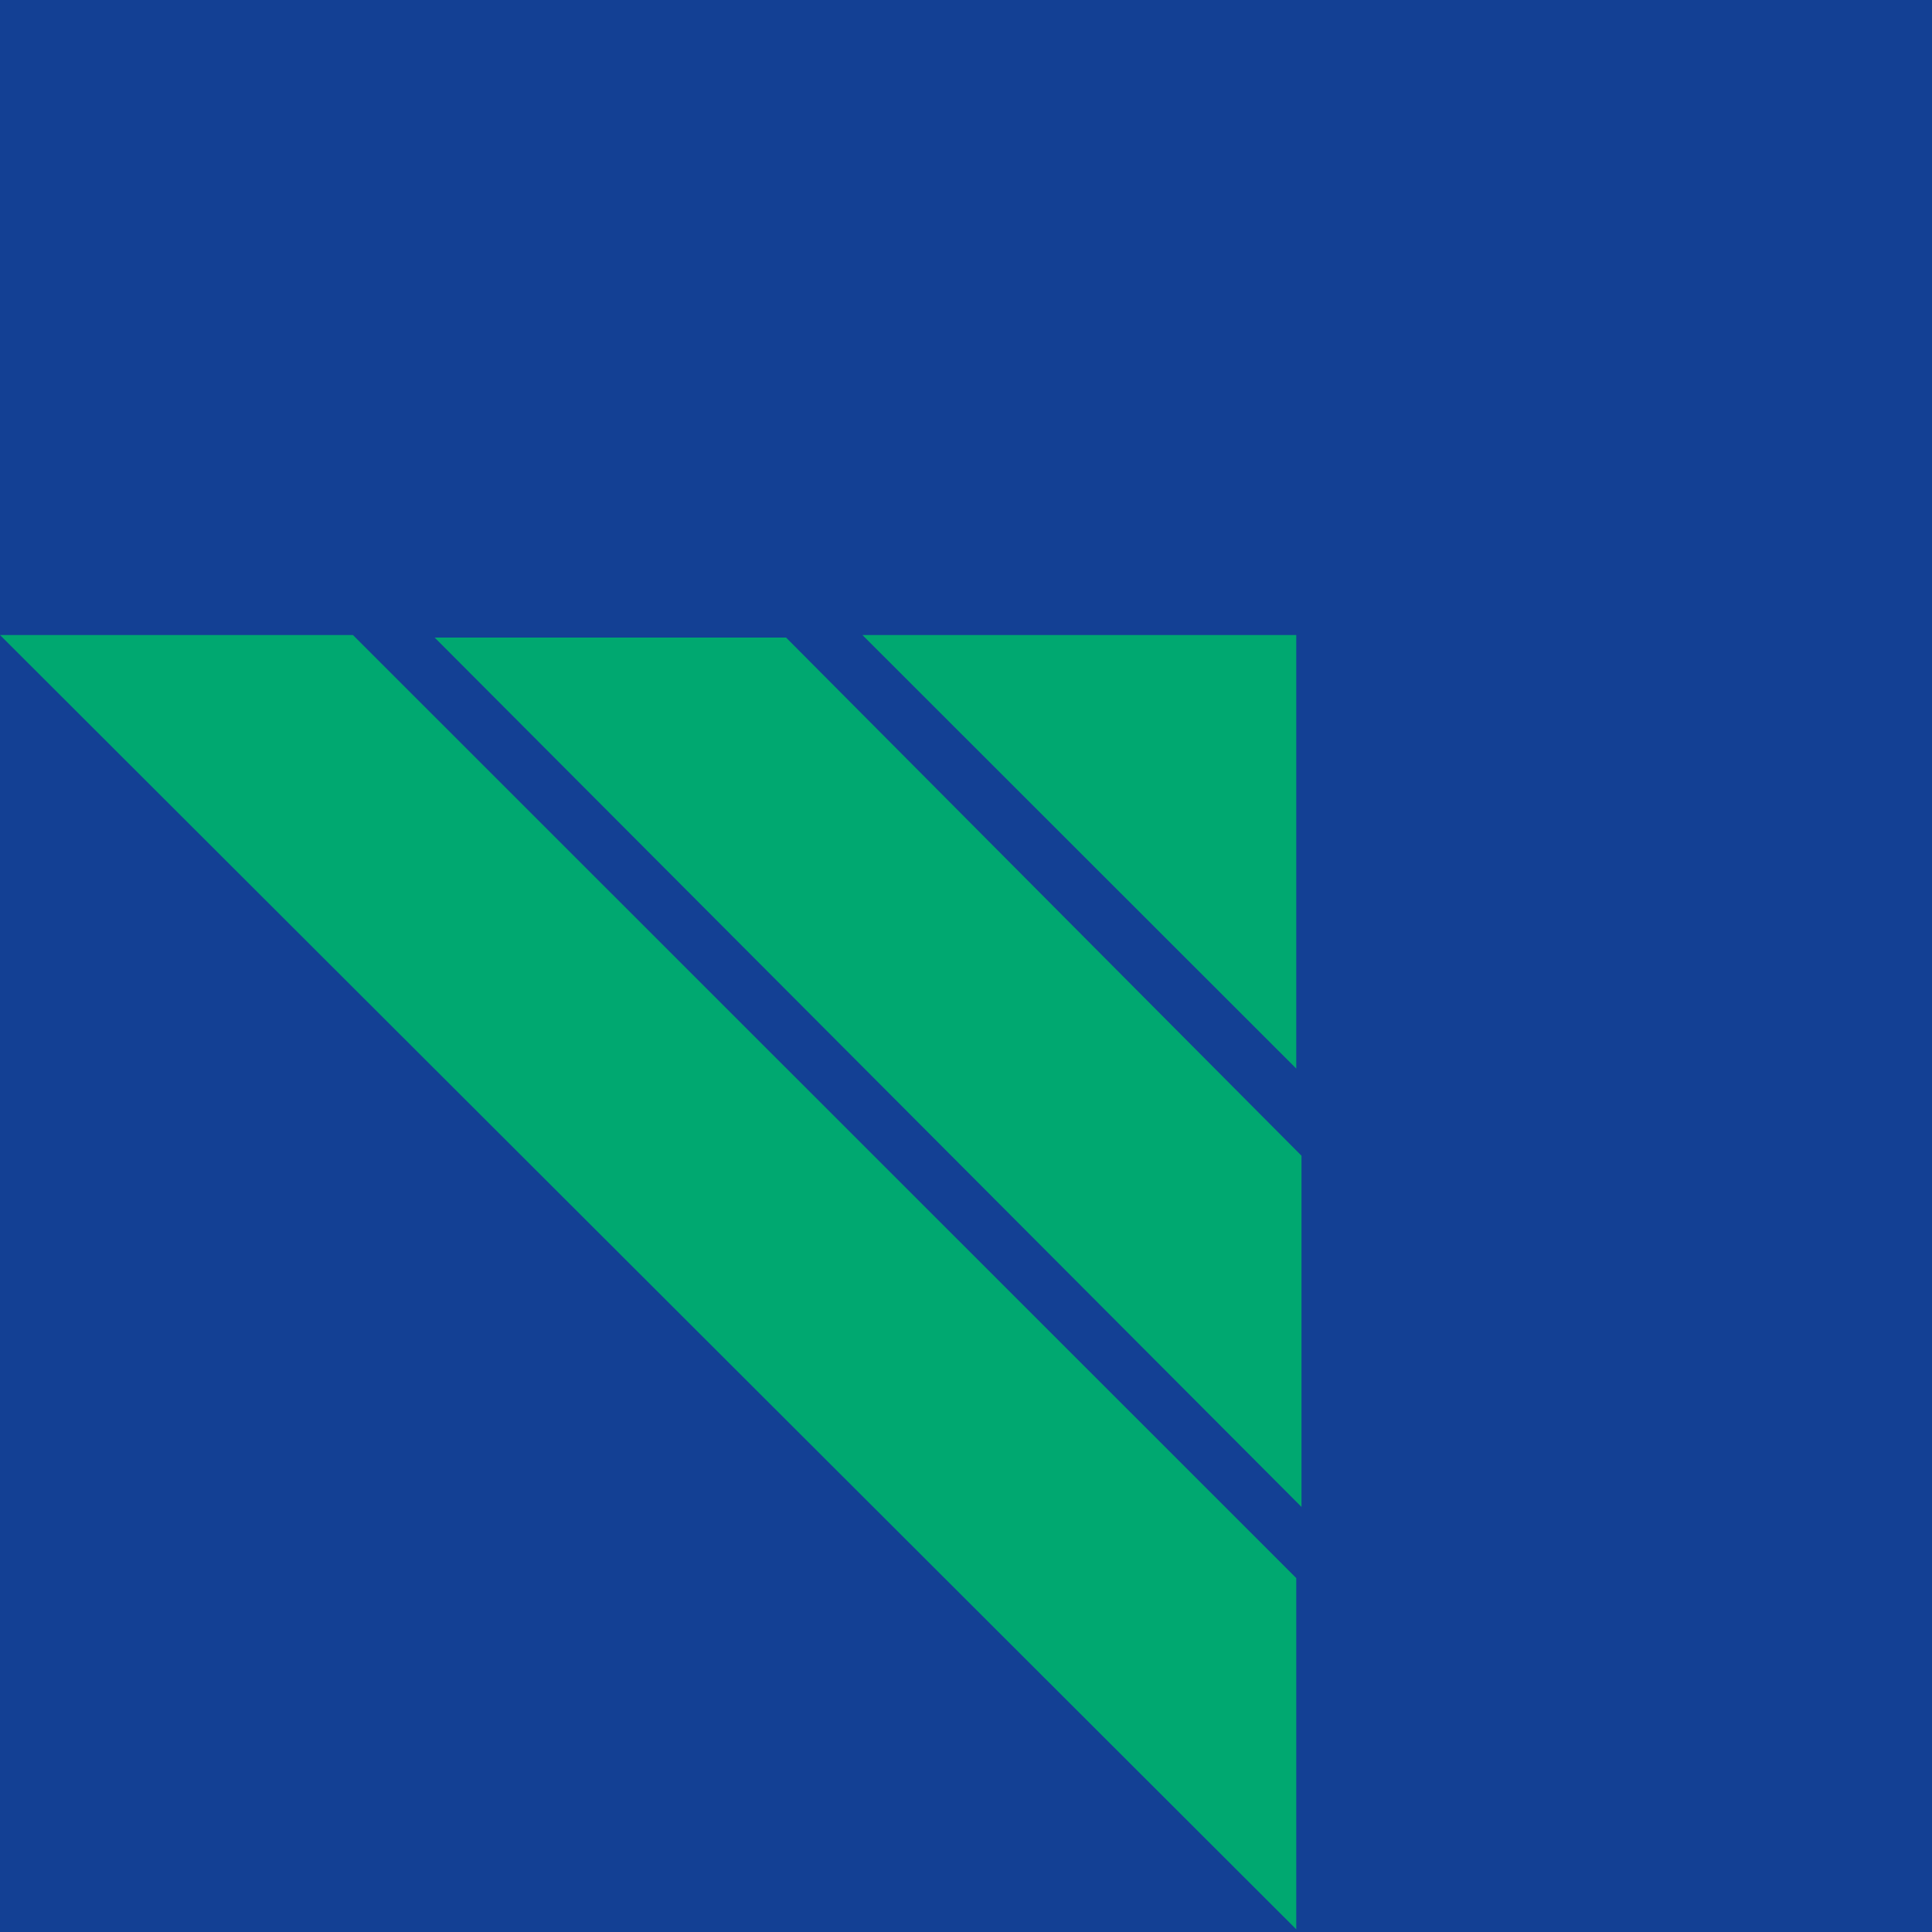 <?xml version="1.0" encoding="UTF-8" standalone="yes"?><svg xmlns="http://www.w3.org/2000/svg" xmlns:xlink="http://www.w3.org/1999/xlink" viewBox="0 0 136 136" version="1.2" baseProfile="tiny-ps"><title>pfleiderer-icon-bimi</title><rect id="Rectangle" fill="#134094" x="0" y="0" width="136" height="136"></rect><polygon id="Path" fill="#00A870" points="91.248 44.702 60.709 44.702 91.248 75.221"></polygon><polygon id="Path" fill="#00A870" points="30.599 44.881 91.617 106.079 91.617 81.355 55.334 44.881"></polygon><polygon id="Path" fill="#00A870" points="0 44.702 91.248 135.811 91.248 111.086 24.844 44.702"></polygon></svg>